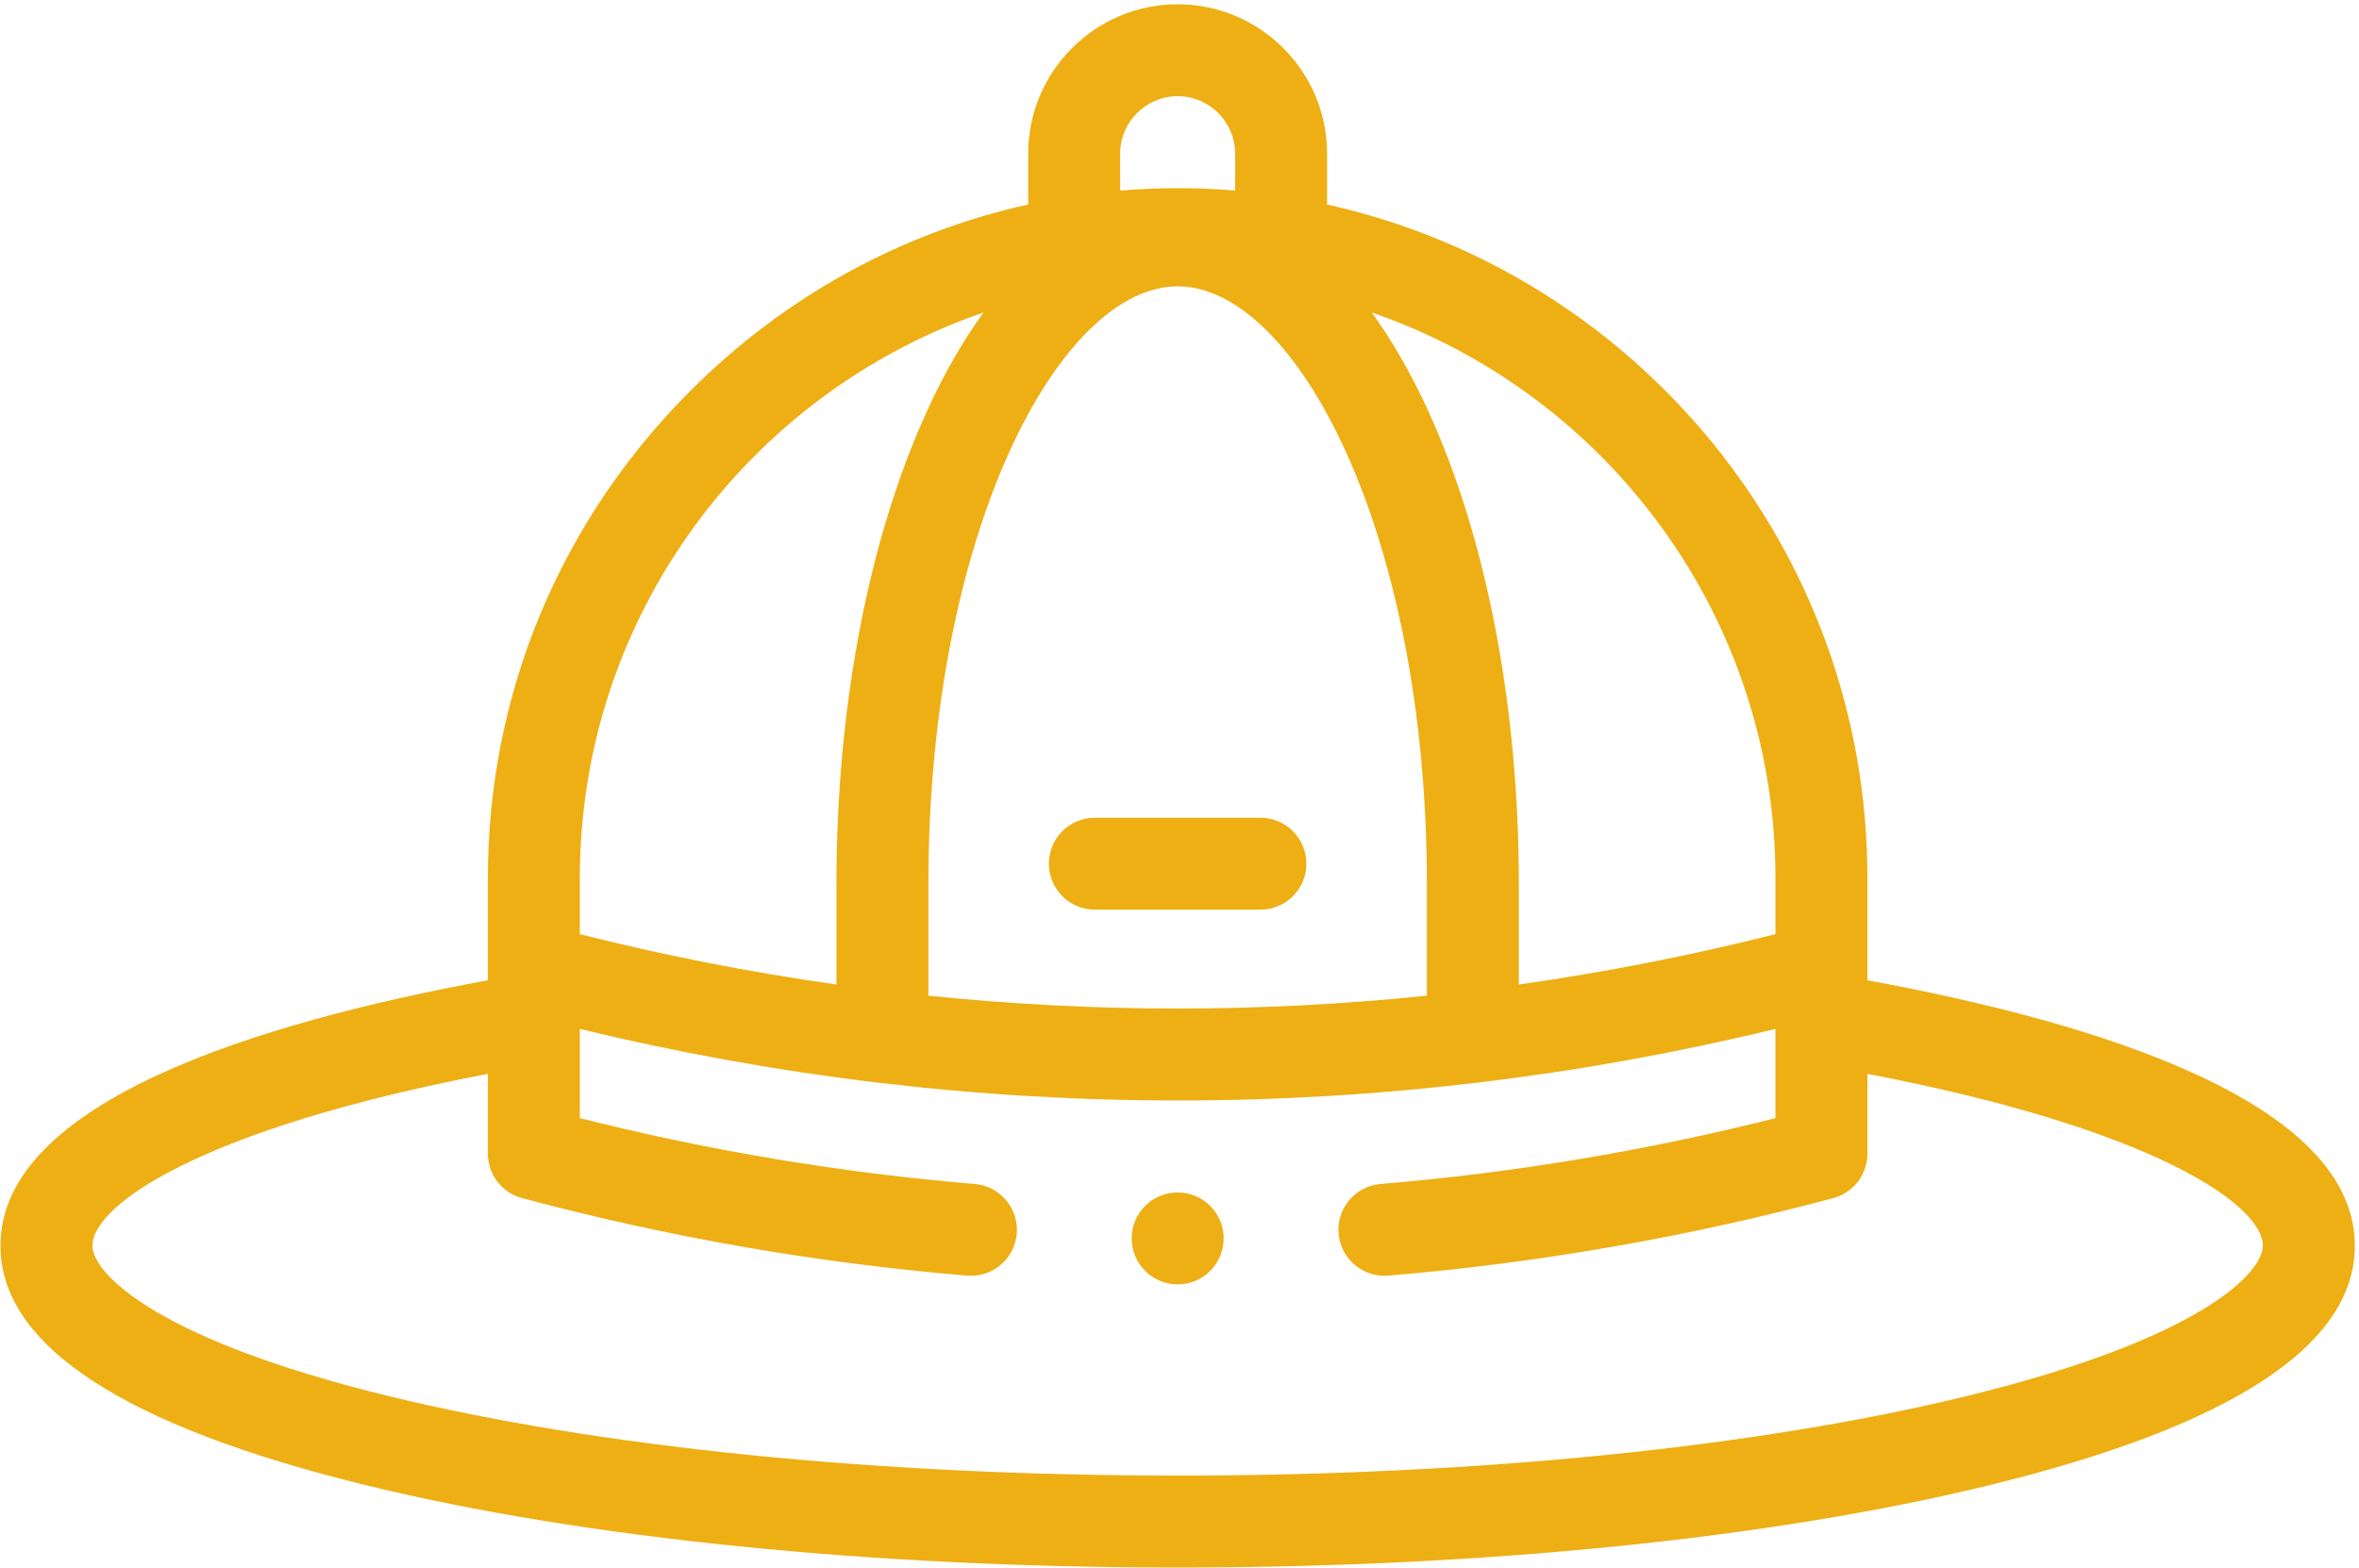 <?xml version="1.0" encoding="UTF-8"?> <svg xmlns="http://www.w3.org/2000/svg" width="513" height="341" viewBox="0 0 513 341" fill="none"><path d="M256.095 0.927C274.015 0.927 288.595 15.507 288.595 33.428V44.485C355.732 59.375 406.095 119.377 406.095 190.929V213.212C456.196 222.427 512.095 239.71 512.095 270.938C512.095 292.64 485.286 310.183 432.413 323.08C385.196 334.596 322.579 340.938 256.095 340.938C189.611 340.938 126.993 334.597 79.776 323.08C26.904 310.183 0.095 292.64 0.095 270.938C0.095 239.72 55.942 222.436 106.095 213.211V190.928C106.095 151.017 121.741 113.391 150.148 84.983C170.686 64.446 196.043 50.585 223.595 44.477V33.428C223.595 15.507 238.175 0.927 256.095 0.927ZM126.096 243.193C154.227 250.293 183.08 255.11 211.972 257.519C217.476 257.978 221.564 262.811 221.105 268.315C220.67 273.536 216.297 277.485 211.151 277.485C210.872 277.485 210.592 277.473 210.31 277.45C177.69 274.73 145.121 269.055 113.507 260.584C109.135 259.413 106.095 255.451 106.095 250.925V233.564C43.26 245.596 20.095 262.237 20.095 270.938C20.095 276.819 33.559 291.221 84.516 303.649C130.227 314.798 191.161 320.938 256.095 320.938C321.029 320.938 381.964 314.798 427.674 303.649C478.63 291.221 492.094 276.819 492.096 270.939C492.096 262.244 468.936 245.599 406.096 233.565V250.926C406.096 255.452 403.056 259.413 398.684 260.585C367.078 269.054 334.511 274.728 301.889 277.45C296.403 277.9 291.552 273.819 291.093 268.315C290.634 262.811 294.723 257.979 300.227 257.519C329.12 255.11 357.97 250.295 386.096 243.195V223.784C343.562 234.112 299.886 239.356 256.096 239.356C212.307 239.356 168.634 234.111 126.096 223.782V243.193ZM256.102 259.357C261.625 259.357 266.102 263.835 266.102 269.357C266.102 274.879 261.625 279.357 256.102 279.357C250.579 279.357 246.099 274.879 246.099 269.357C246.099 263.835 250.572 259.357 256.095 259.357H256.102ZM256.095 62.278C230.459 62.278 201.895 115.666 201.895 192.279V216.566C219.89 218.413 237.981 219.357 256.095 219.357C274.209 219.357 292.3 218.412 310.295 216.565V192.278C310.295 115.667 281.731 62.278 256.095 62.278ZM298.31 67.971C302.723 74.055 306.819 81.156 310.524 89.235C323.273 117.035 330.295 153.63 330.295 192.278V214.128C349.066 211.479 367.695 207.825 386.095 203.178V190.928C386.095 134.018 349.333 85.537 298.31 67.971ZM213.879 67.97C162.857 85.537 126.095 134.017 126.095 190.926V203.179C144.496 207.826 163.125 211.477 181.895 214.126V192.277C181.895 153.63 188.916 117.035 201.664 89.235C205.369 81.156 209.466 74.055 213.879 67.97ZM274.095 177.853C279.618 177.853 284.095 182.331 284.095 187.853C284.094 193.374 279.618 197.853 274.095 197.853H238.095C232.572 197.853 228.095 193.374 228.095 187.853C228.095 182.331 232.572 177.853 238.095 177.853H274.095ZM256.095 20.926C249.203 20.926 243.595 26.533 243.595 33.426V41.454C247.732 41.111 251.9 40.929 256.095 40.929C260.305 40.929 264.472 41.111 268.595 41.453V33.426C268.594 26.533 262.987 20.926 256.095 20.926Z" fill="#EEAF14"></path></svg> 